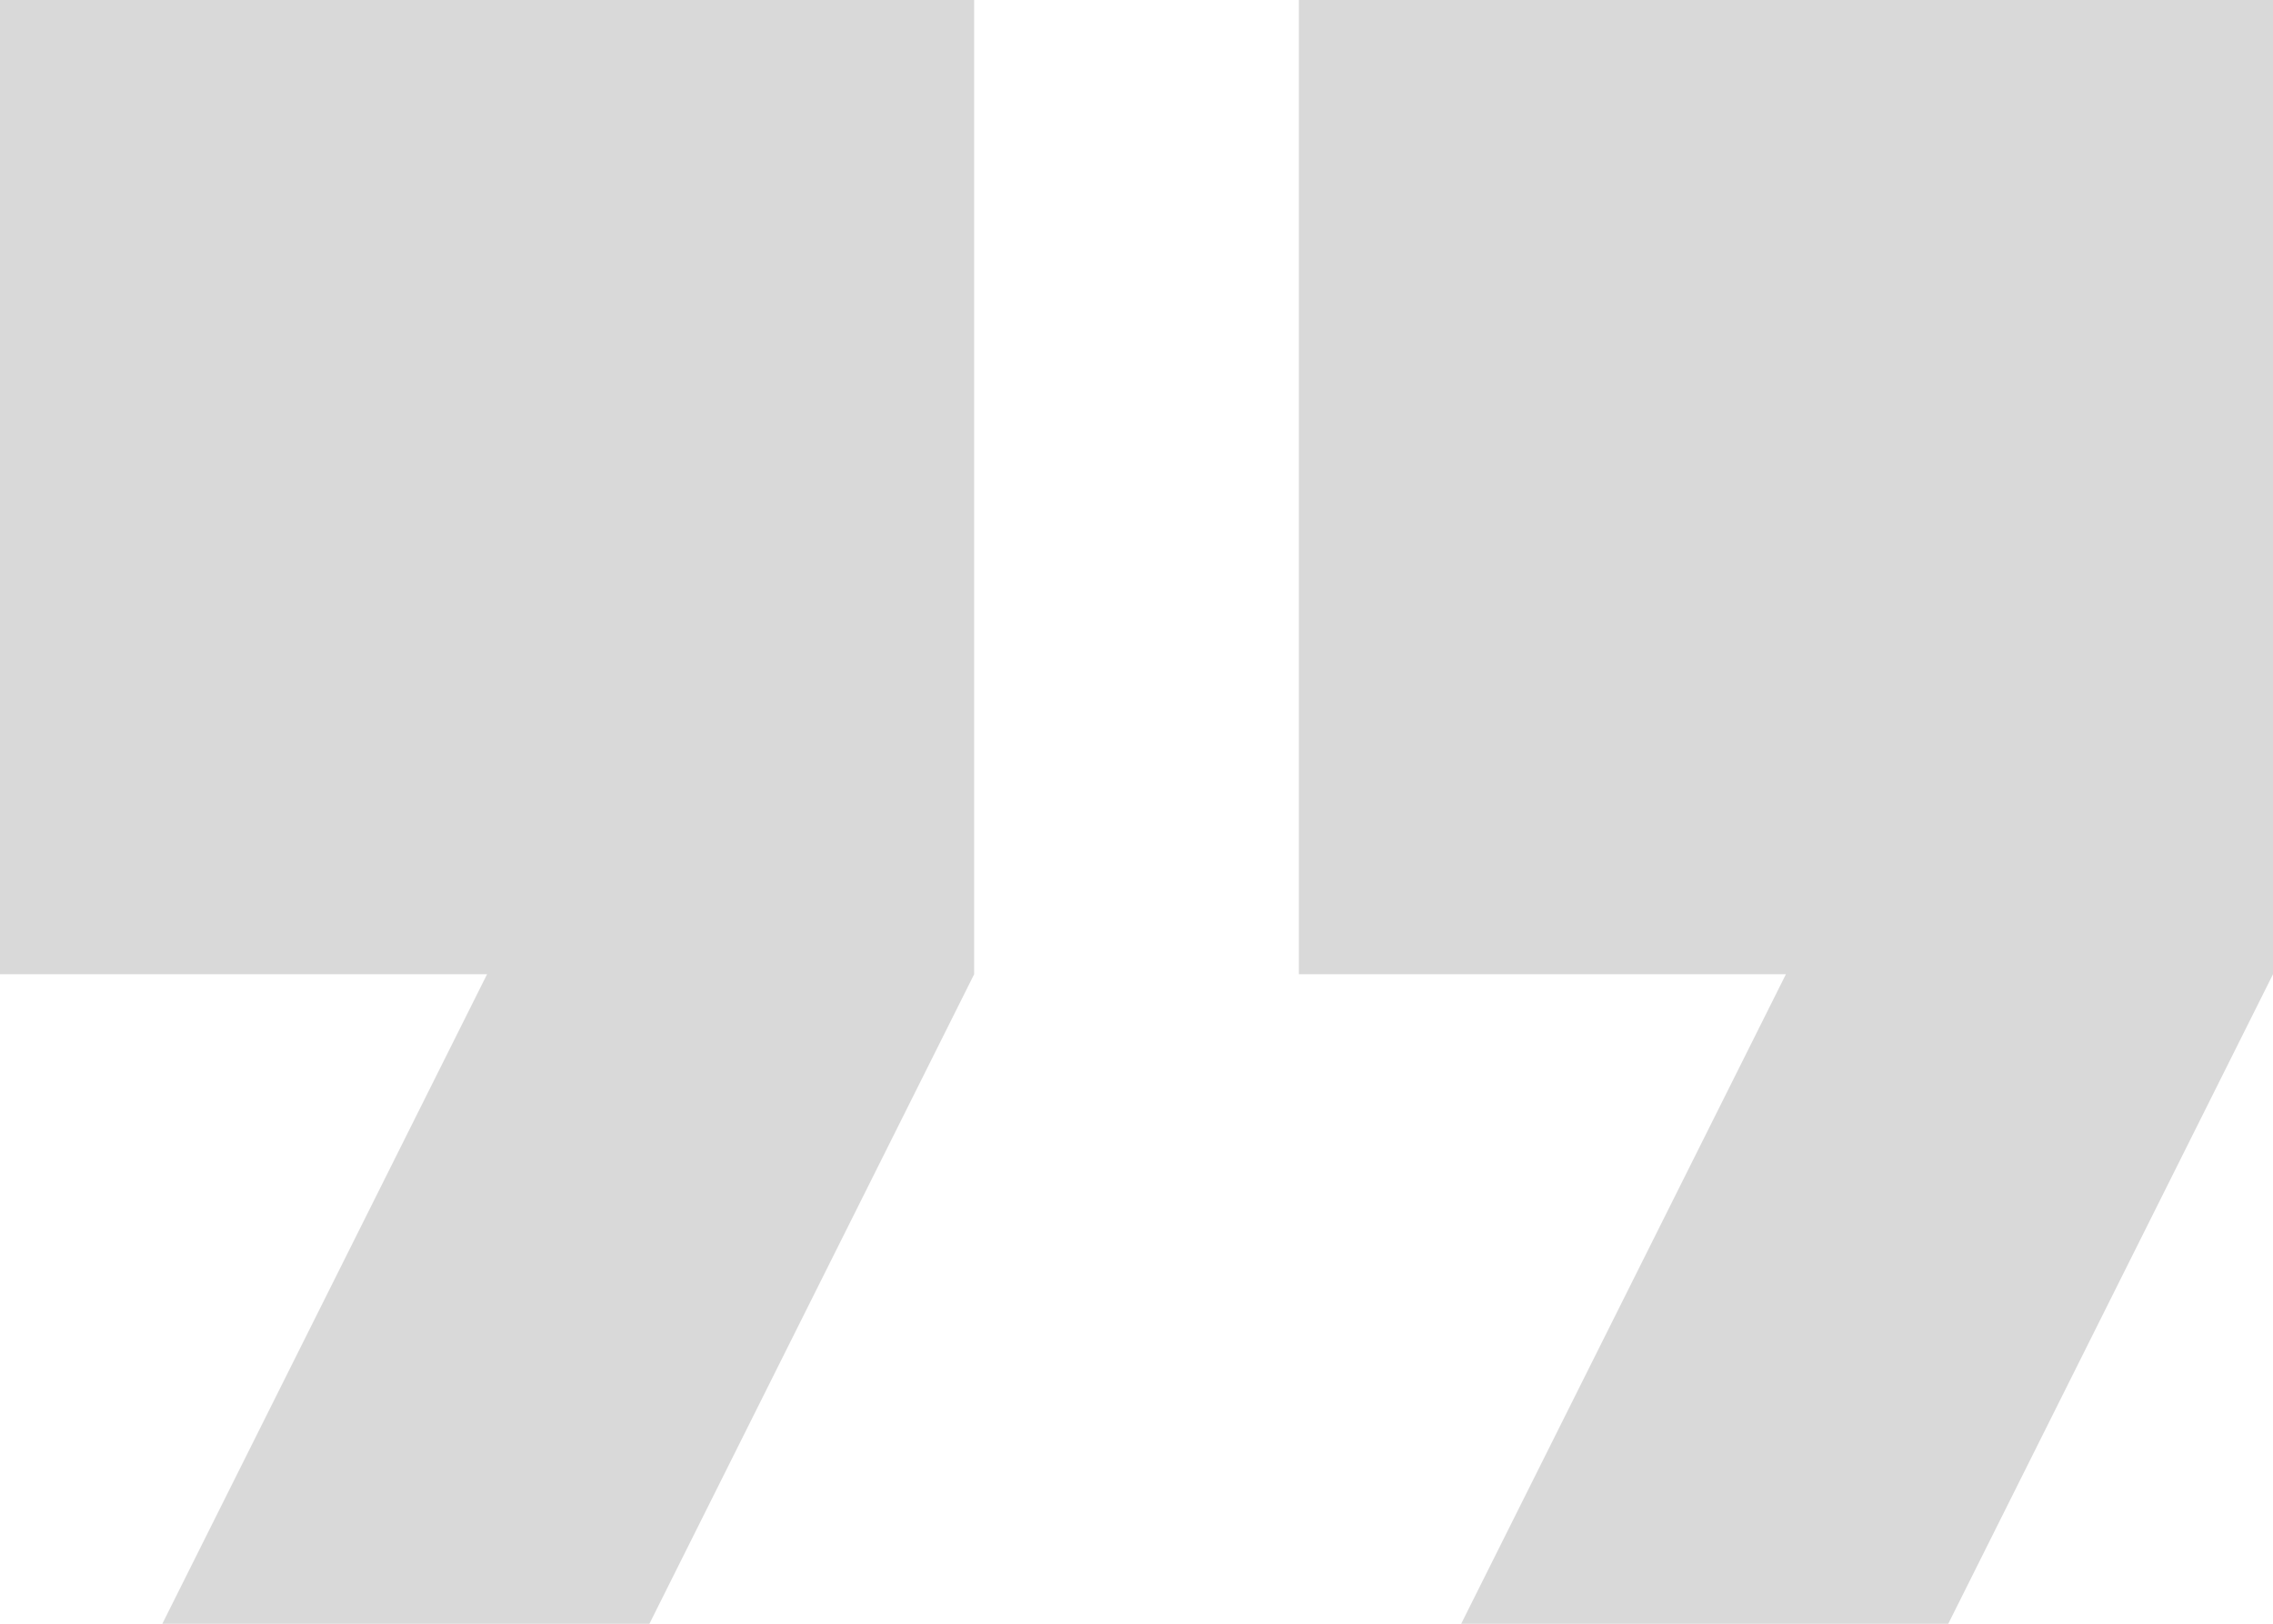 <svg xmlns="http://www.w3.org/2000/svg" width="363.582" height="259.701" viewBox="0 0 363.582 259.701">
  <path id="Icon_material-format-quote" data-name="Icon material-format-quote" d="M33.47,270.2h77.91l51.94-103.88V10.5H7.5V166.321H85.41Zm207.761,0h77.91l51.94-103.88V10.5H215.261V166.321h77.91Z" transform="translate(-7.5 -10.5)" opacity="0.15"/>
</svg>

